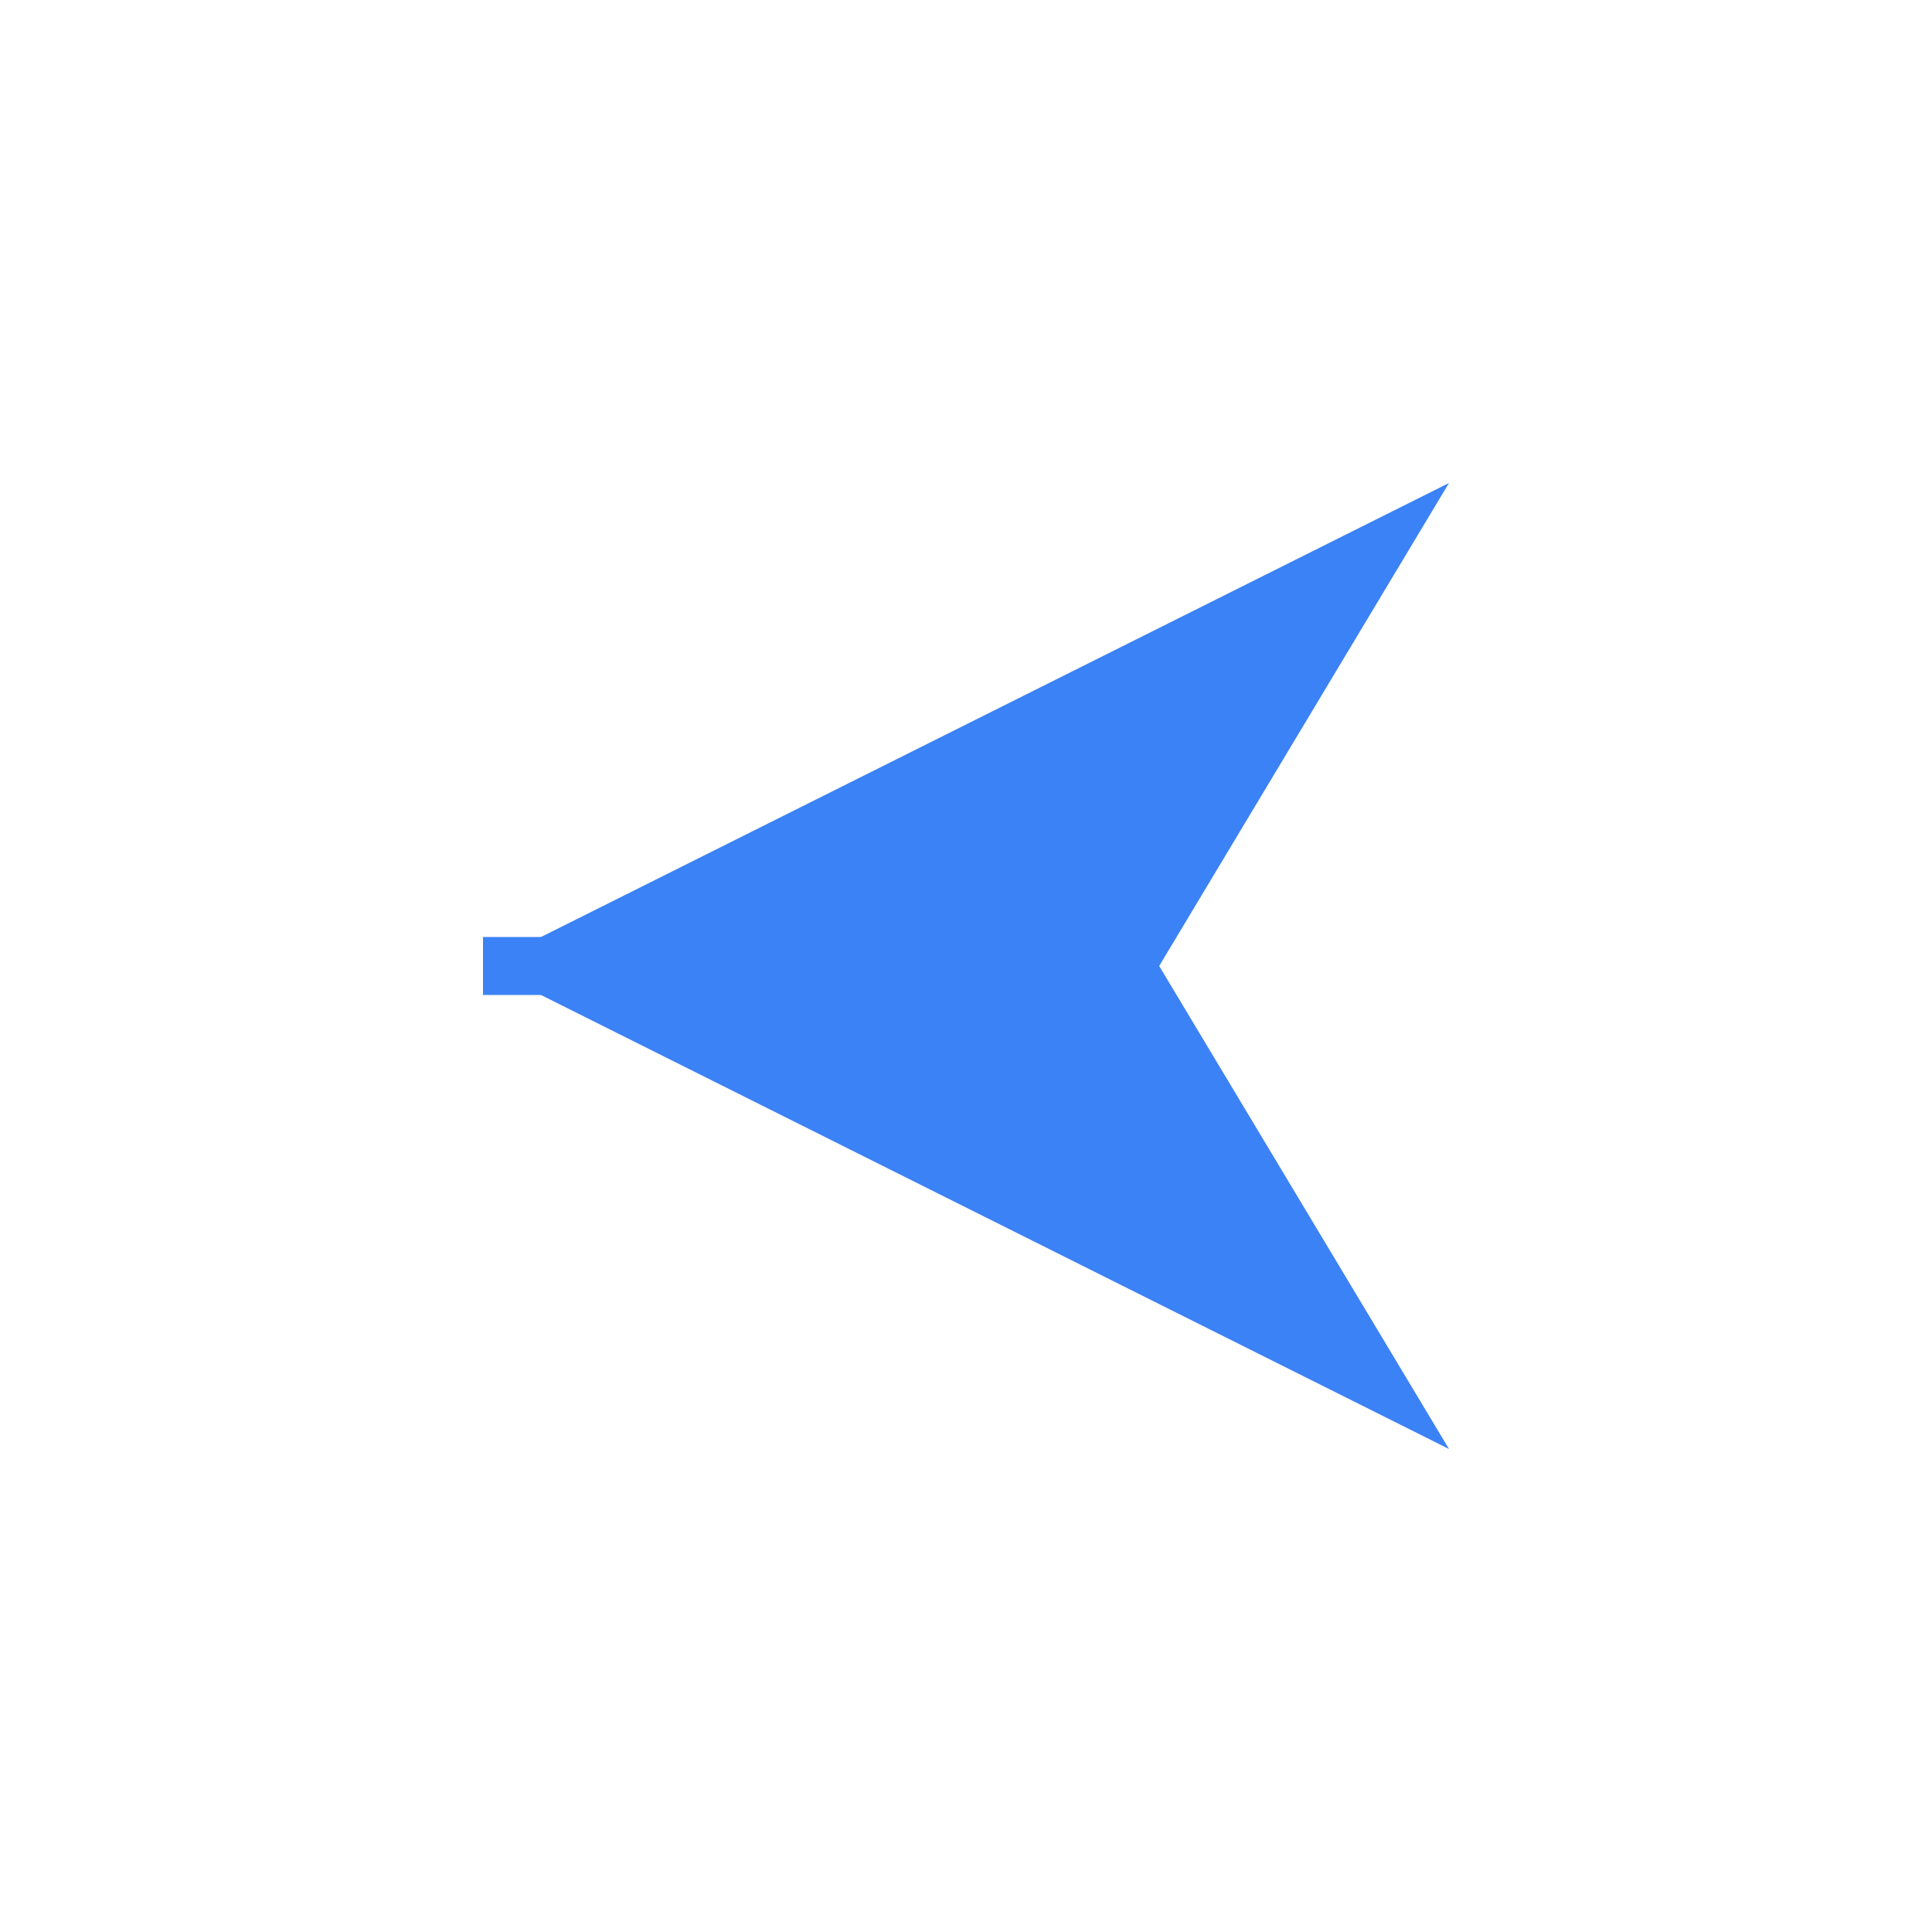 <svg xmlns="http://www.w3.org/2000/svg" viewBox="0 0 100 100">
  <path d="M 25,50 L 75,25 L 60,50 L 75,75 Z" fill="#3b82f6"/>
  <line x1="60" y1="50" x2="25" y2="50" stroke="#3b82f6" stroke-width="3"/>
</svg>
